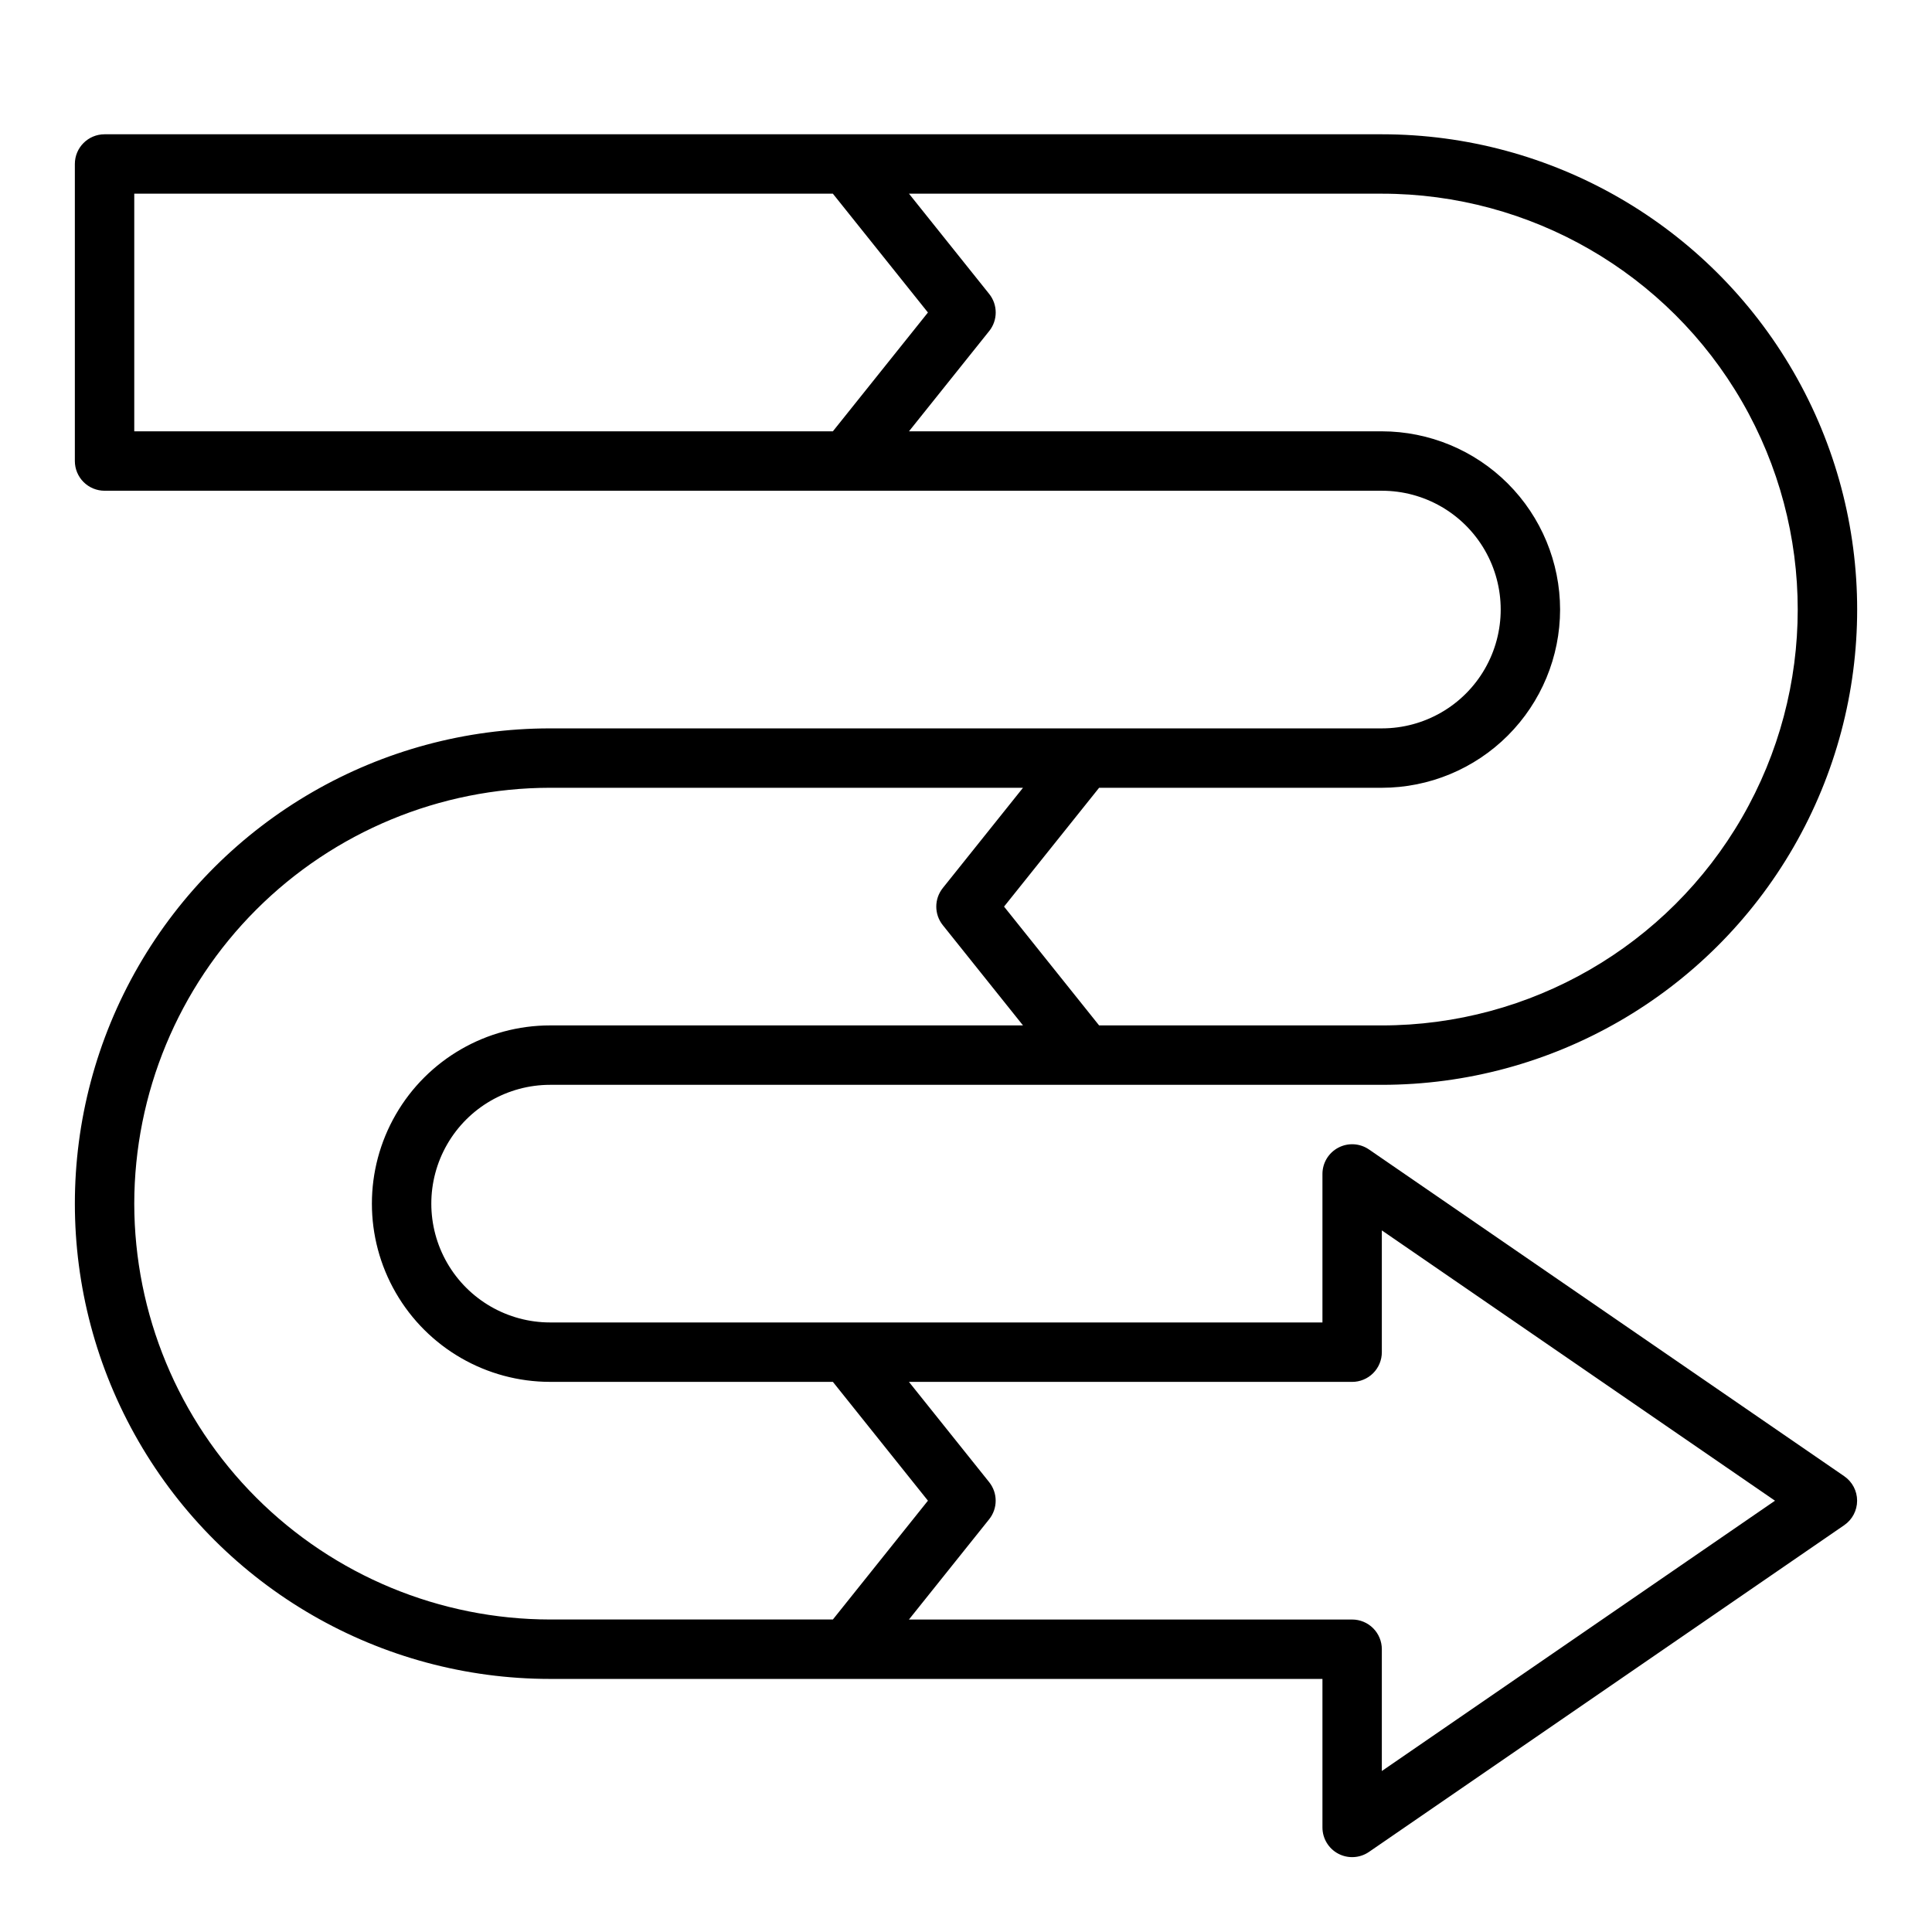 <?xml version="1.0" encoding="UTF-8"?>
<!-- Uploaded to: ICON Repo, www.svgrepo.com, Generator: ICON Repo Mixer Tools -->
<svg fill="#000000" width="800px" height="800px" version="1.1" viewBox="144 144 512 512" xmlns="http://www.w3.org/2000/svg">
 <path d="m632.74 535.21-125.95-86.594v0.004c-2.406-1.656-5.535-1.84-8.121-0.477-2.586 1.359-4.203 4.039-4.207 6.961v39.359h-204.67c-11.25 0-21.645-6-27.27-15.742s-5.625-21.746 0-31.488c5.625-9.742 16.02-15.742 27.27-15.742h220.42c45 0 86.578-24.008 109.08-62.977 22.5-38.973 22.5-86.984 0-125.95s-64.078-62.977-109.08-62.977h-338.5c-4.348 0-7.875 3.523-7.875 7.871v78.723c0 2.086 0.832 4.09 2.309 5.566 1.477 1.473 3.477 2.305 5.566 2.305h338.5c11.25 0 21.645 6 27.27 15.742 5.625 9.742 5.625 21.746 0 31.488-5.625 9.742-16.02 15.746-27.27 15.746h-220.42c-44.996 0-86.578 24.004-109.08 62.977-22.496 38.969-22.496 86.98 0 125.95 22.5 38.973 64.082 62.977 109.08 62.977h204.67v39.363c0.004 2.922 1.621 5.602 4.207 6.961 2.586 1.359 5.715 1.176 8.121-0.477l125.95-86.594c2.137-1.469 3.414-3.894 3.414-6.484 0-2.594-1.277-5.019-3.414-6.488zm-453.16-339.88h185.14l25.191 31.488-25.191 31.488h-185.14zm377.86 110.21c-0.012-12.523-4.992-24.531-13.848-33.387-8.855-8.855-20.859-13.832-33.383-13.848h-125.32l21.254-26.566h0.004c2.301-2.875 2.301-6.965 0-9.84l-21.258-26.57h125.32c39.375 0 75.758 21.008 95.441 55.105 19.688 34.098 19.688 76.109 0 110.21-19.684 34.102-56.066 55.105-95.441 55.105h-74.934l-25.191-31.488 25.191-31.488h74.934c12.523-0.012 24.527-4.992 33.383-13.848 8.855-8.855 13.836-20.859 13.848-33.383zm-377.86 157.44c0.031-29.223 11.652-57.234 32.312-77.895 20.664-20.664 48.676-32.285 77.895-32.316h125.32l-21.254 26.566v0.004c-2.305 2.875-2.305 6.961 0 9.84l21.254 26.566h-125.32c-16.875 0-32.465 9.004-40.902 23.617s-8.438 32.617 0 47.23c8.438 14.613 24.027 23.617 40.902 23.617h74.934l25.191 31.488-25.191 31.488h-74.934c-29.219-0.031-57.23-11.652-77.895-32.312-20.66-20.664-32.281-48.676-32.312-77.895zm330.62 150.36v-32.277c0-2.086-0.828-4.09-2.305-5.566-1.477-1.477-3.481-2.305-5.566-2.305h-117.45l21.254-26.566 0.004-0.004c2.301-2.875 2.301-6.961 0-9.84l-21.258-26.566h117.45c2.086 0 4.09-0.828 5.566-2.305 1.477-1.477 2.305-3.481 2.305-5.566v-32.277l104.19 71.637z"/>
</svg>